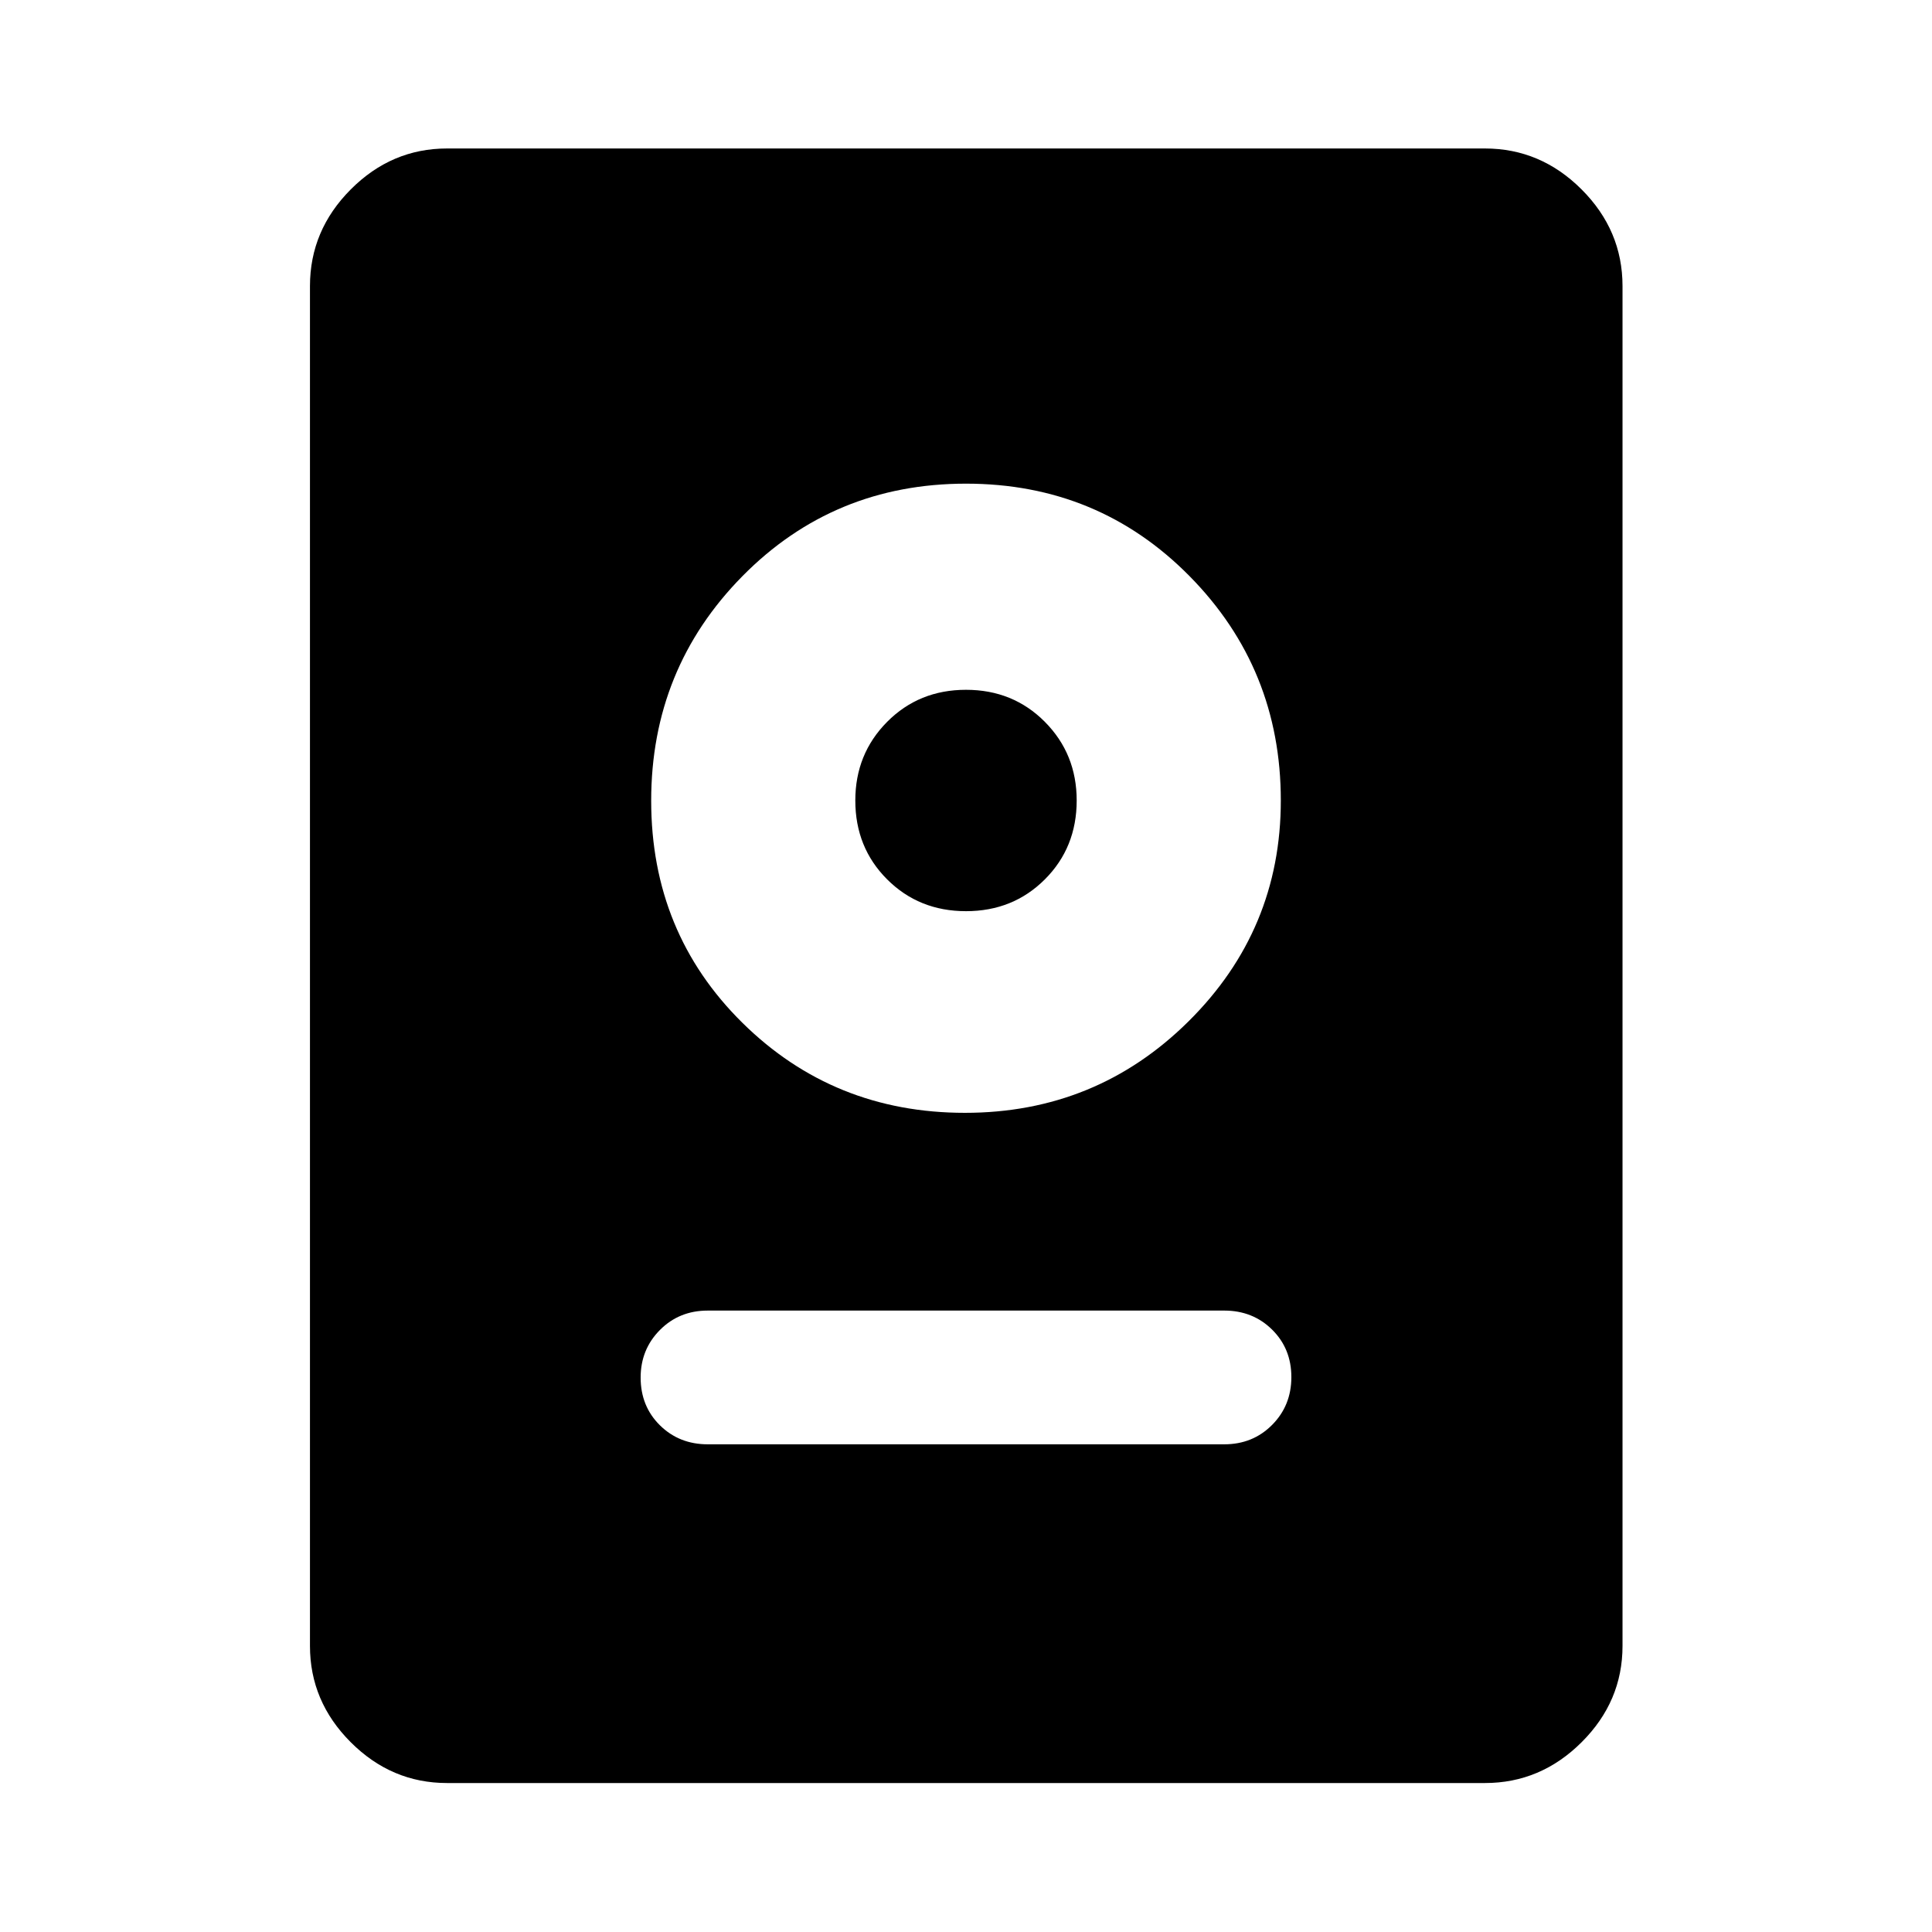 <svg xmlns="http://www.w3.org/2000/svg" width="48" height="48" viewBox="0 -960 960 960"><path d="M222.15-74.02q-27.6 0-47.86-20.27-20.27-20.26-20.27-47.86v-675.7q0-27.7 20.27-48.03 20.26-20.34 47.86-20.34h515.7q27.7 0 48.03 20.34 20.34 20.33 20.34 48.03v675.7q0 27.6-20.34 47.86-20.33 20.27-48.03 20.27h-515.7Zm129.52-168.31h256.66q14.18 0 23.76-9.63 9.58-9.63 9.58-23.77 0-14.14-9.58-23.6-9.58-9.45-23.76-9.45H351.67q-14.18 0-23.76 9.64-9.58 9.65-9.58 23.64 0 14.26 9.58 23.72 9.58 9.45 23.76 9.45Zm127.8-164.71q65.25 0 111.11-45.46 45.85-45.45 45.85-109.74 0-65.48-45.33-111.46-45.34-45.97-111.1-45.97-65.76 0-111.1 45.97-45.33 45.98-45.33 111.58t45.32 110.34q45.33 44.74 110.58 44.74Zm.53-100.2q-23.37 0-39.19-15.81Q425-538.86 425-562.24q0-23.14 15.81-39.07 15.82-15.93 39.19-15.93 23.38 0 39.19 15.93Q535-585.38 535-562.24q0 23.38-15.81 39.19-15.81 15.81-39.19 15.81Z"/></svg>